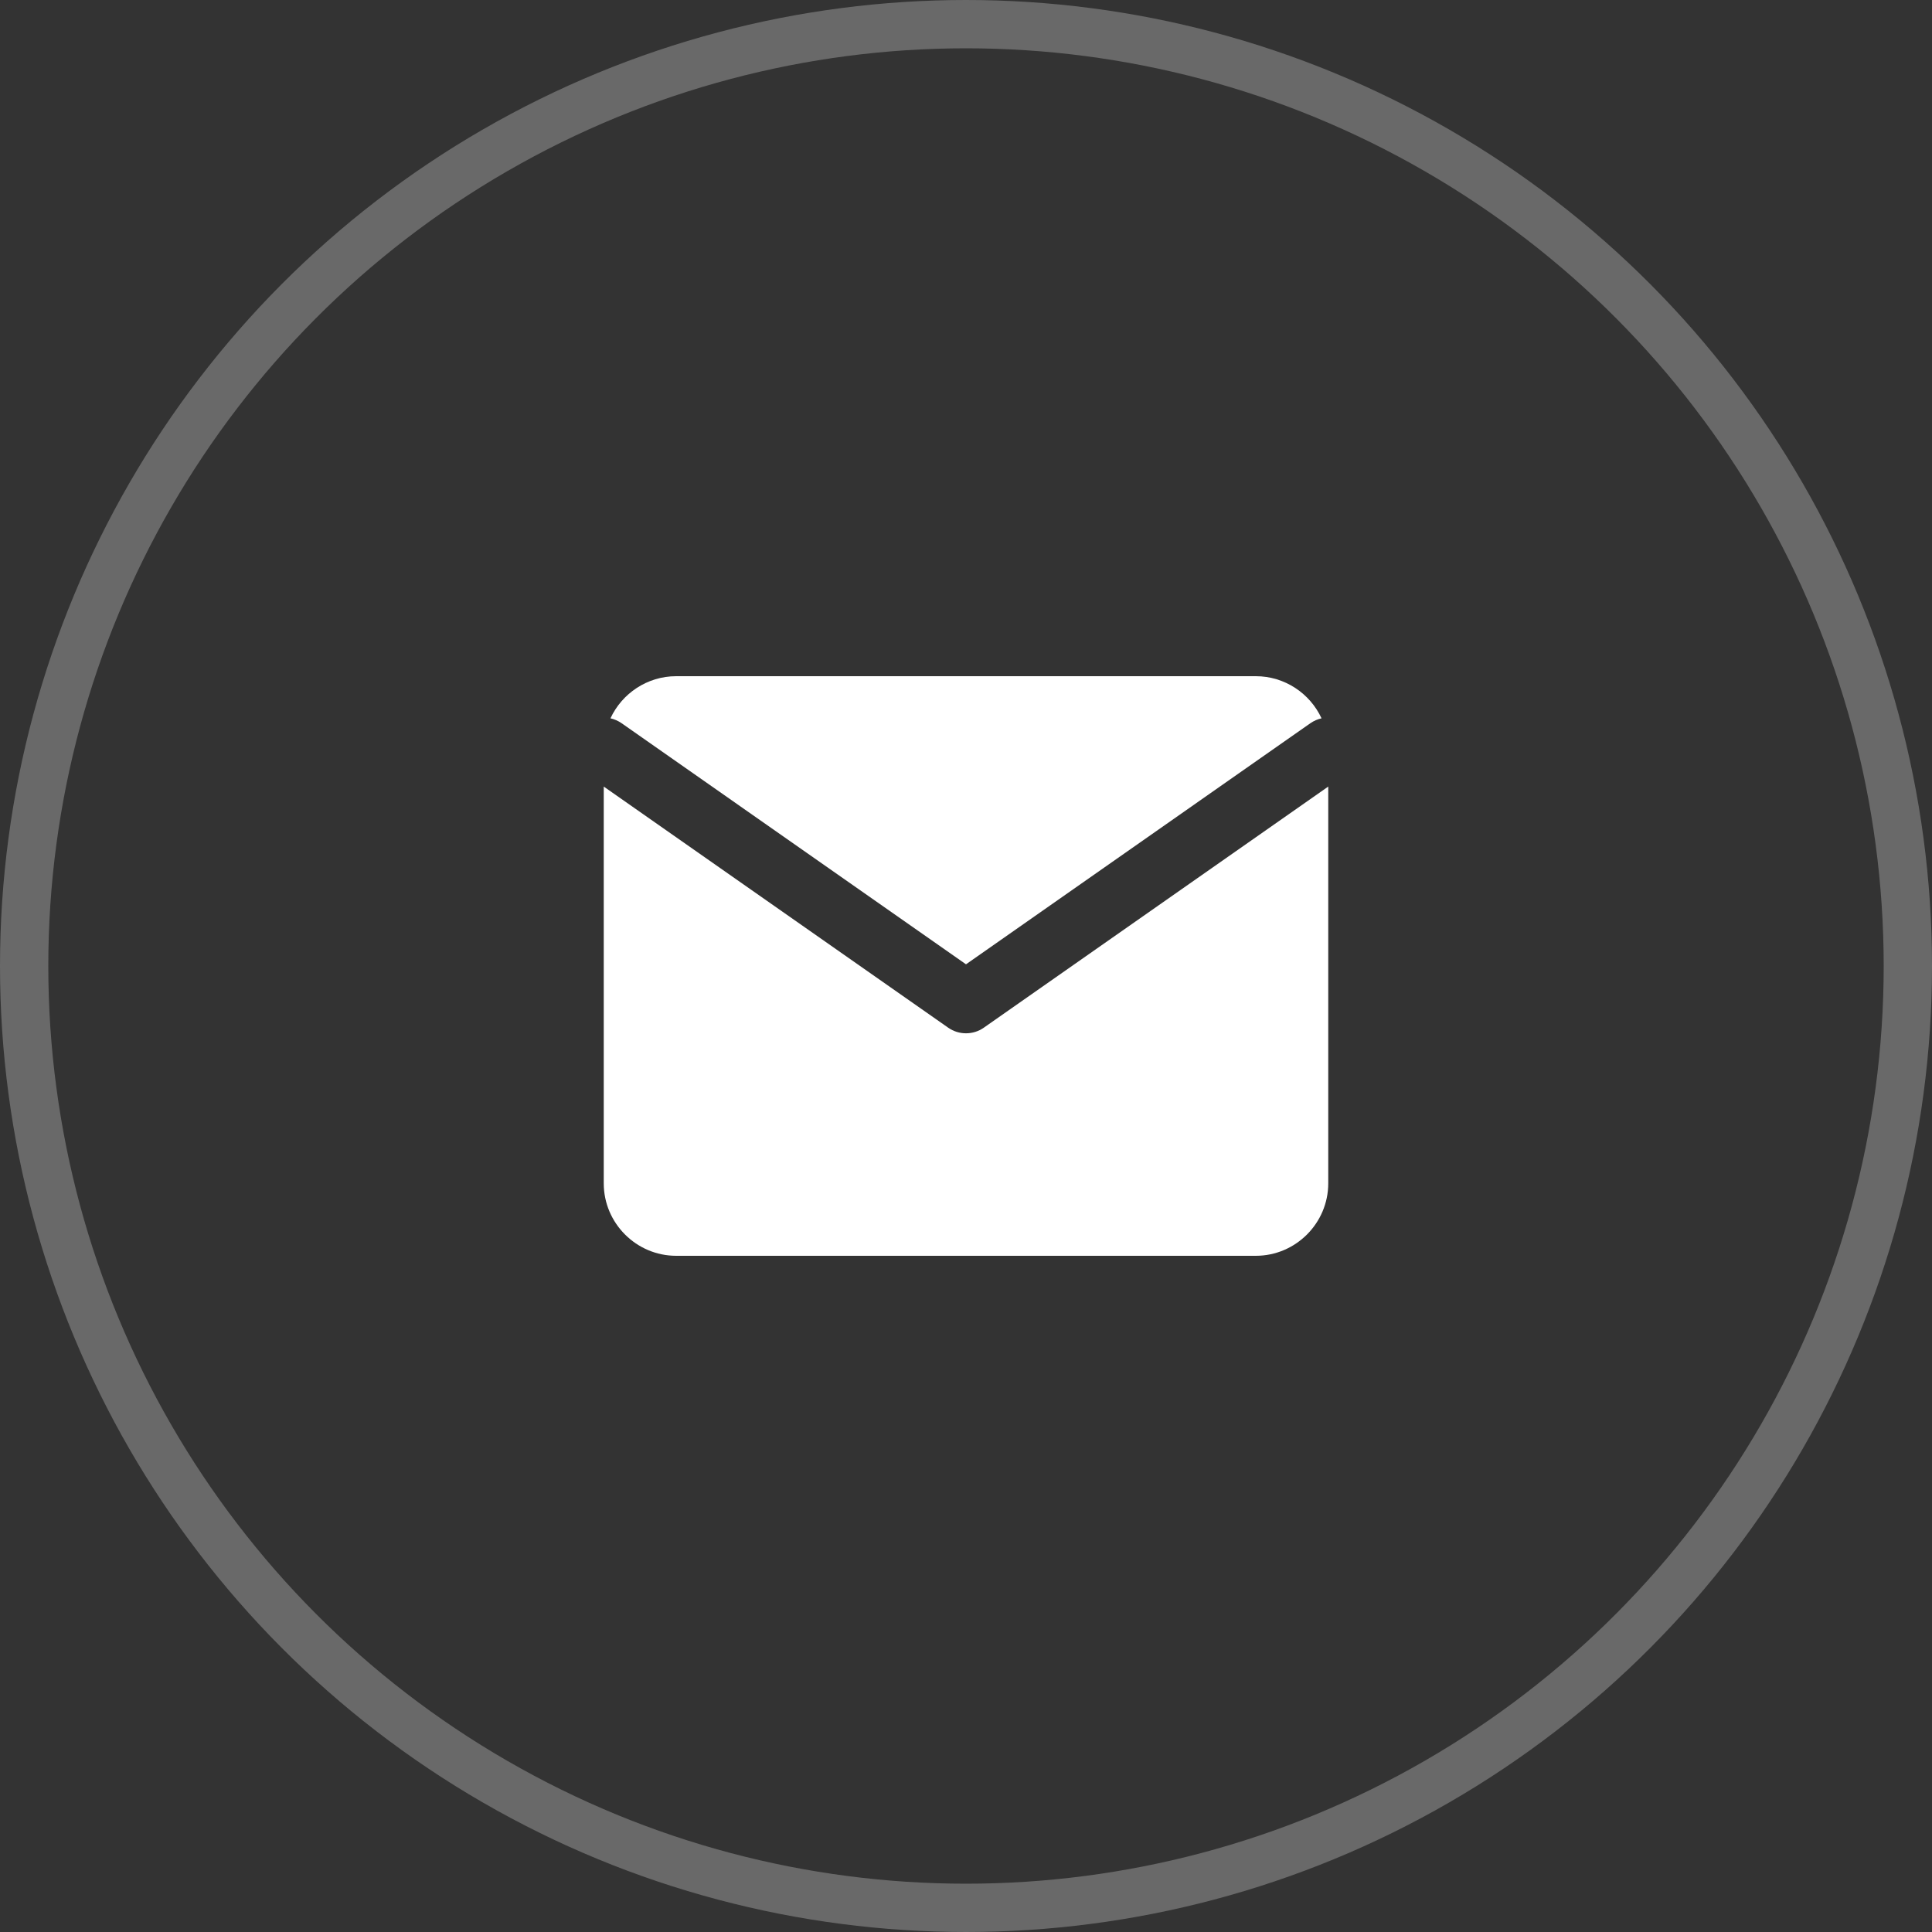<?xml version="1.0" encoding="UTF-8"?> <svg xmlns="http://www.w3.org/2000/svg" width="40" height="40" viewBox="0 0 40 40" fill="none"><rect x="0" y="0" width="40" height="40" fill="#333333" stroke="none"/><circle cx="20" cy="20" r="19.5" stroke="#696969"></circle><path fill-rule="evenodd" clip-rule="evenodd" d="M26 14H14C13.399 14 12.877 14.358 12.639 14.872C12.719 14.89 12.797 14.923 12.869 14.973L20 19.965L27.131 14.973C27.203 14.923 27.281 14.89 27.361 14.872C27.123 14.358 26.601 14 26 14ZM27.5 16.285L20.369 21.277C20.147 21.432 19.853 21.432 19.631 21.277L12.5 16.285V24.5C12.5 25.325 13.175 26 14 26H26C26.825 26 27.5 25.325 27.5 24.5V16.285Z" fill="white"></path></svg> 
